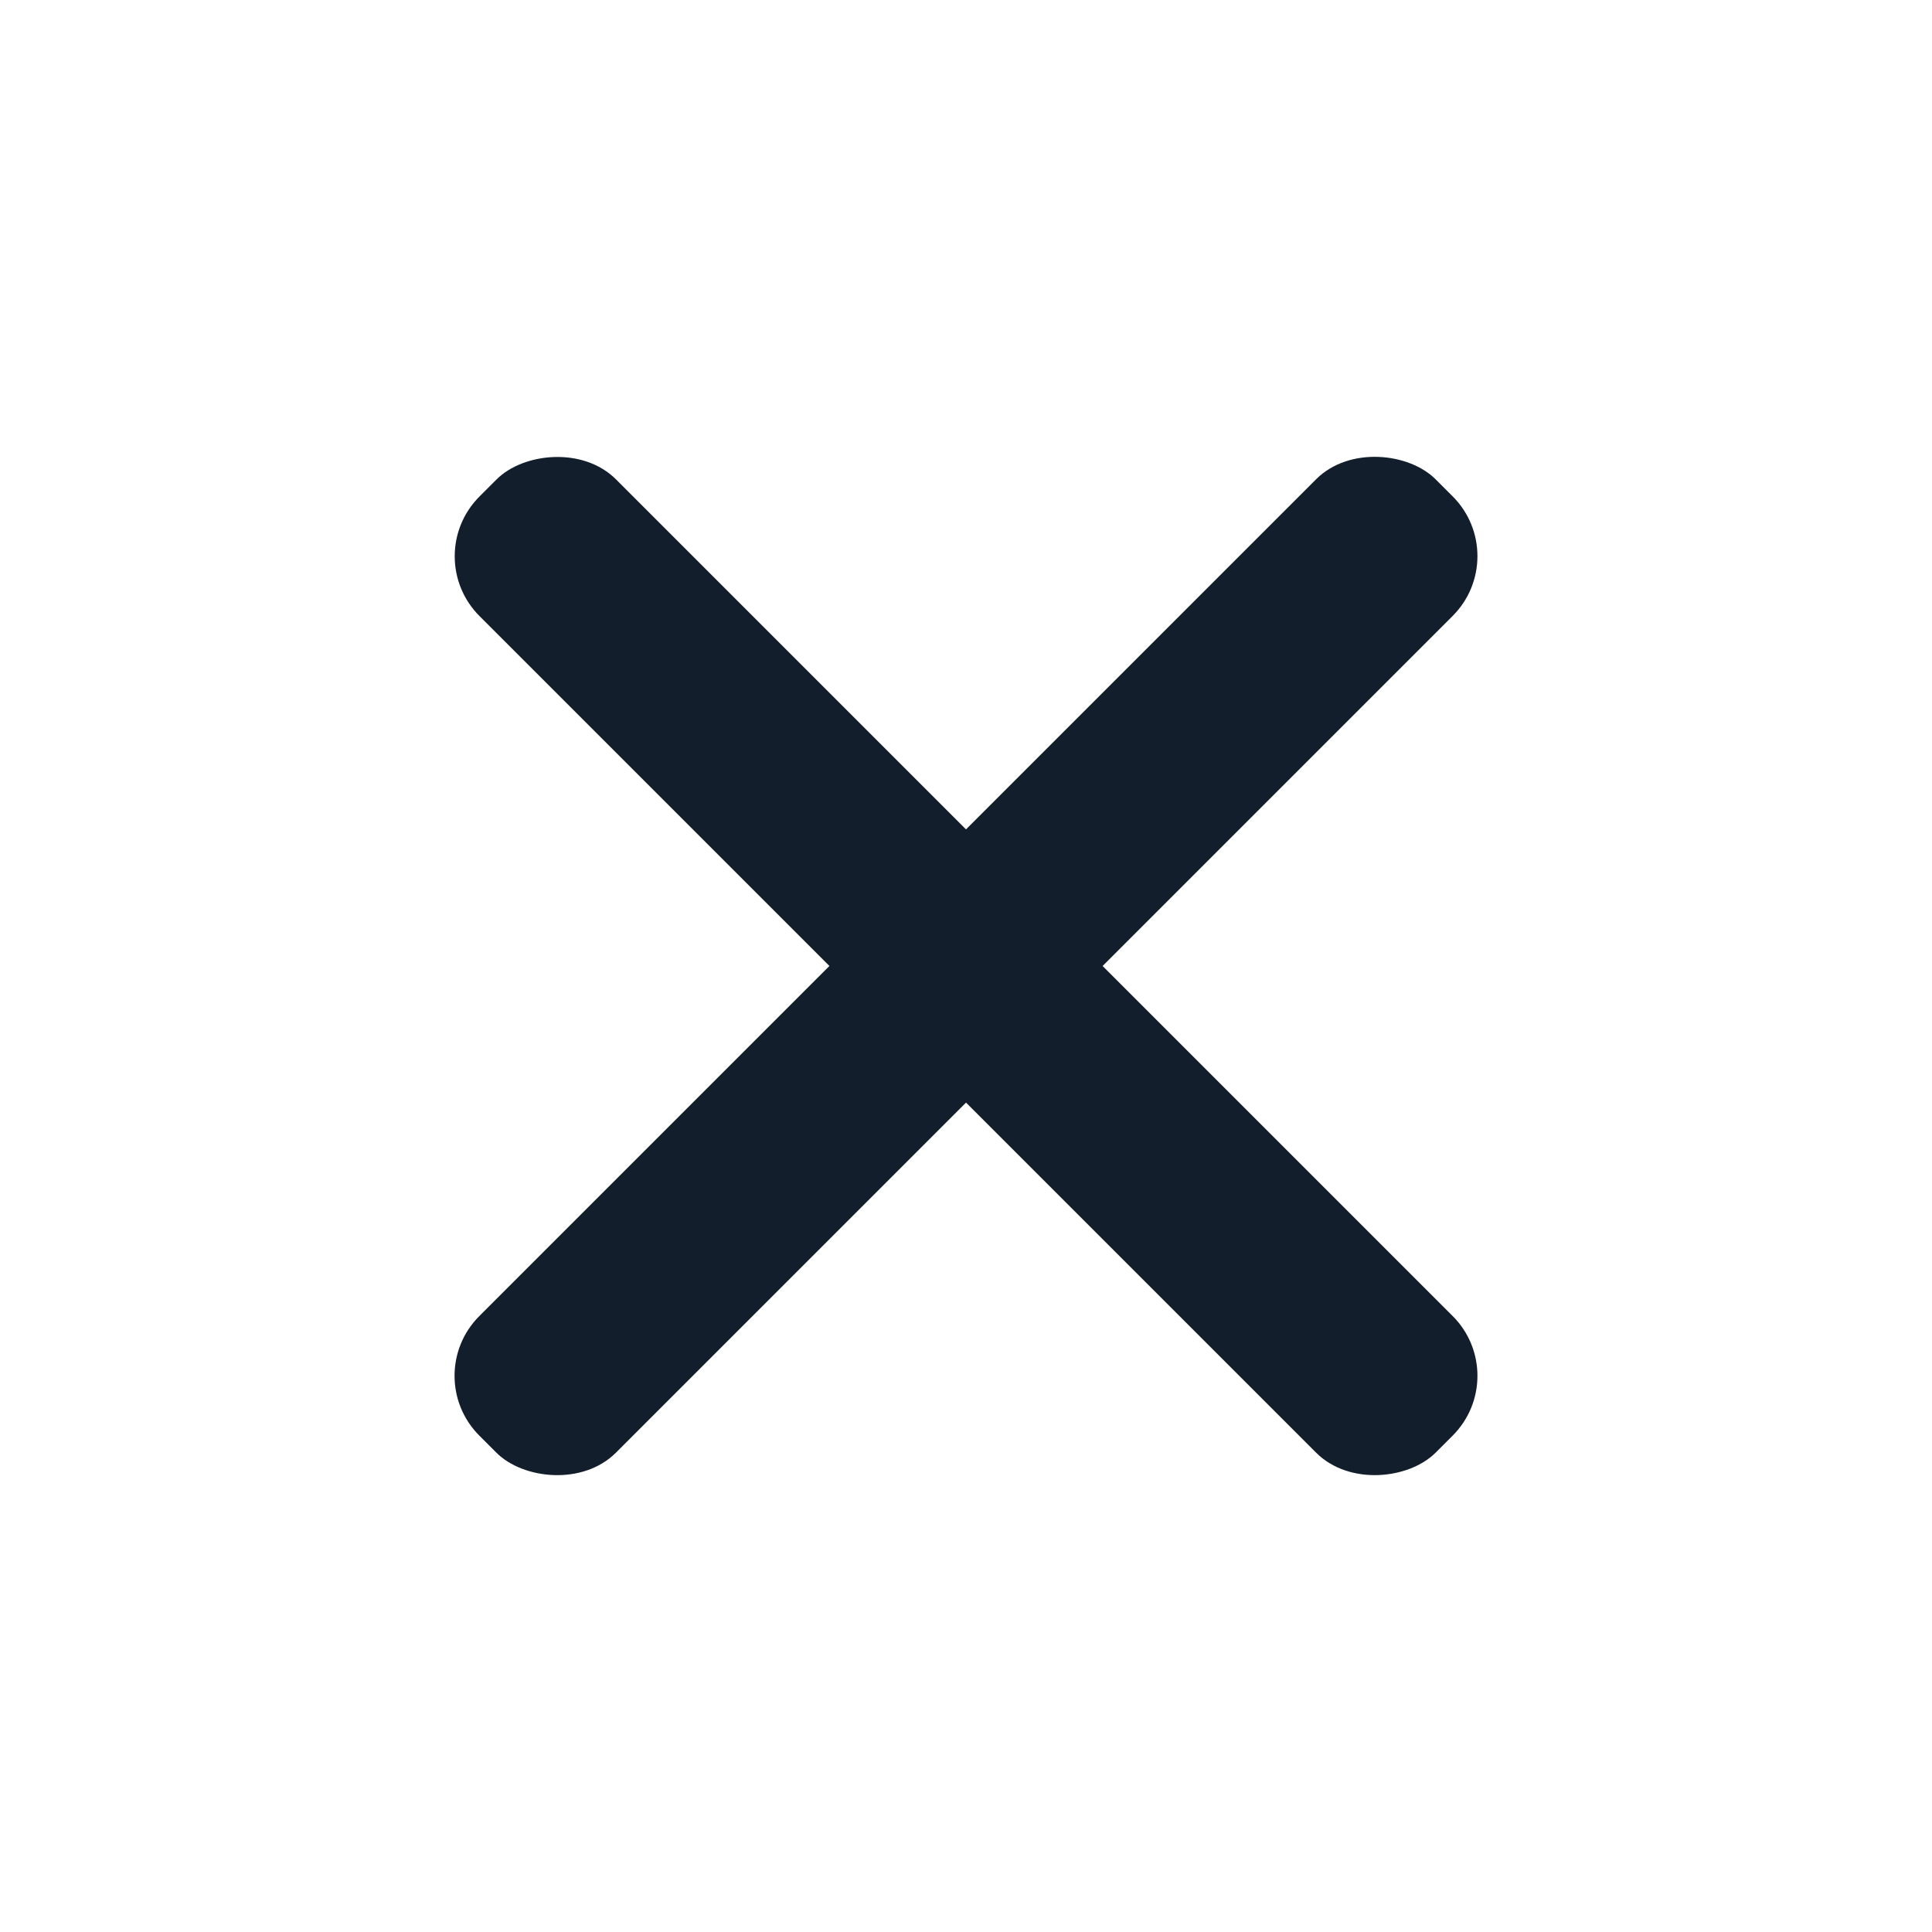 <svg width="32" height="32" viewBox="0 0 32 32" fill="none" xmlns="http://www.w3.org/2000/svg">
<rect x="6.949" y="22.788" width="22.4" height="3.2" rx="1.4" transform="rotate(-45 6.949 22.788)" fill="#121E2B"/>
<rect width="22.4" height="3.2" rx="1.4" transform="matrix(-0.707 -0.707 -0.707 0.707 25.051 22.788)" fill="#121E2B"/>
</svg>
